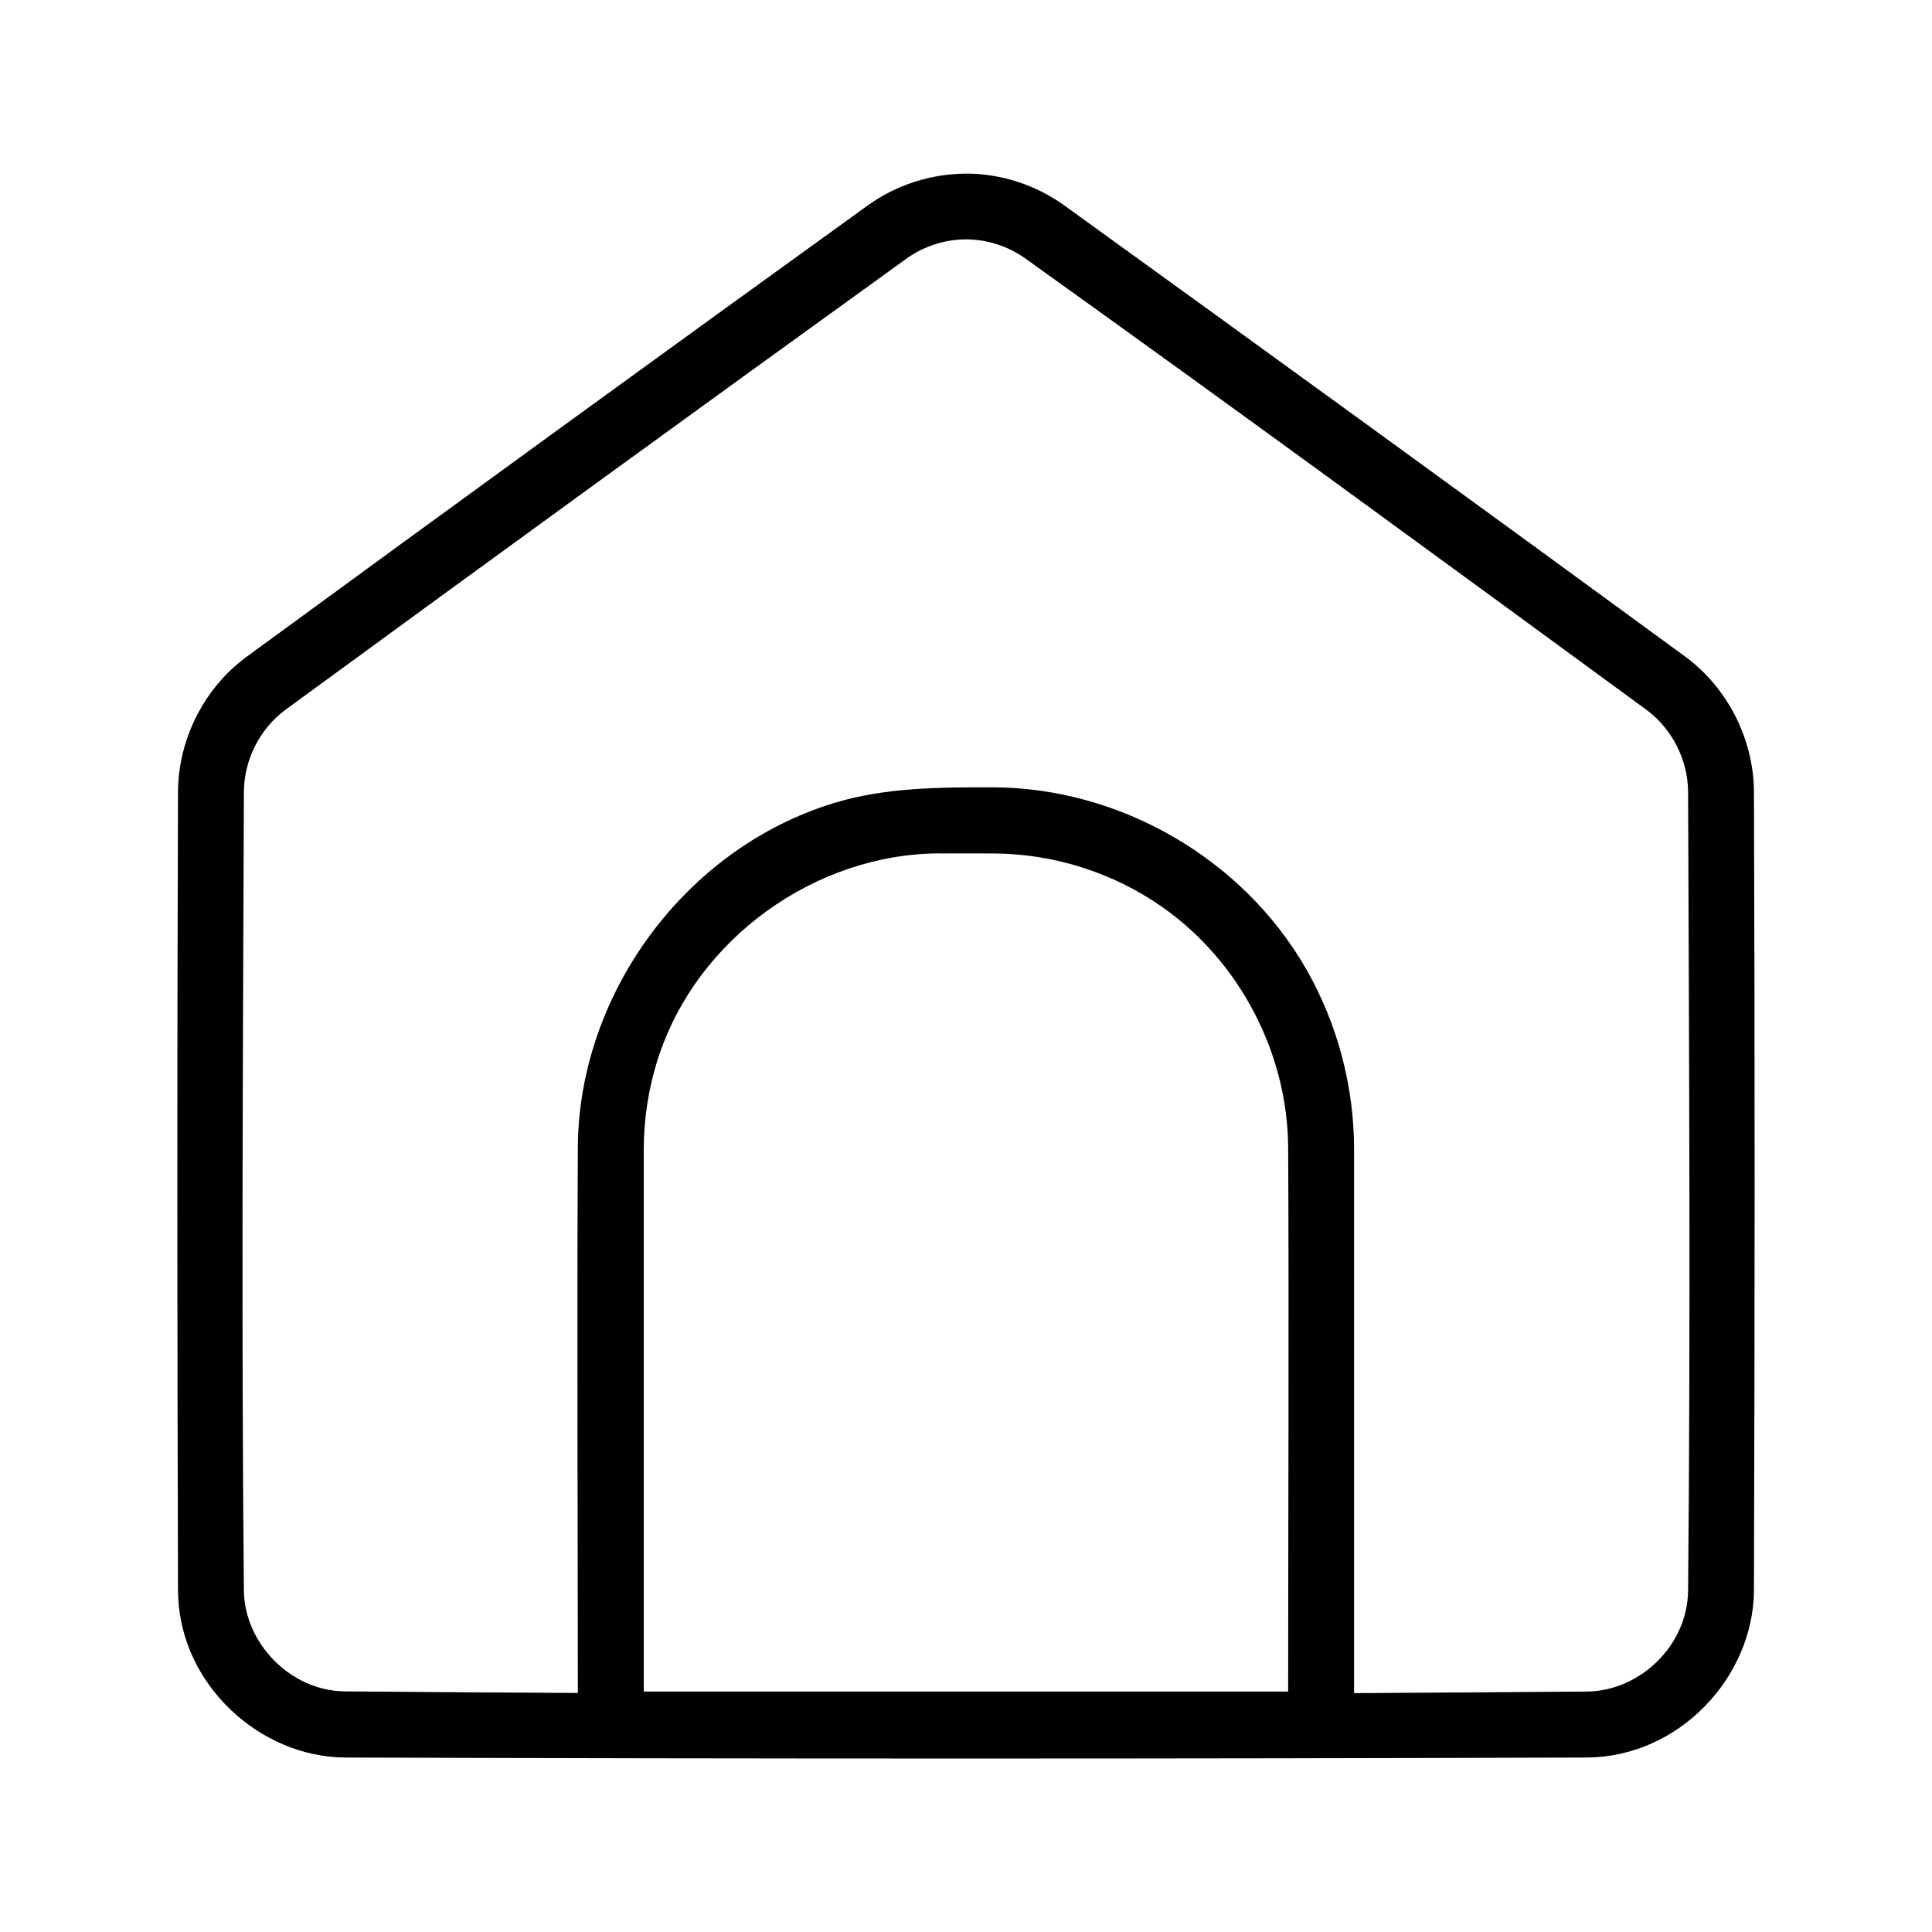 <?xml version="1.0" encoding="UTF-8"?>
<svg width="100pt" height="100pt" version="1.1" viewBox="0 0 100 100" xmlns="http://www.w3.org/2000/svg">
 <path d="m50.043 8.984c1.793 0.012 3.566 0.59 5.023 1.633 10.754 7.766 21.488 15.555 32.191 23.391 2.152 1.598 3.496 4.219 3.527 6.922 0.051 13.805 0.043 27.609 0 41.414-0.043 4.481-3.879 8.586-8.625 8.625-21.441 0.07-42.879 0.07-64.32 0-4.398-0.039-8.445-3.754-8.617-8.348-0.004-0.094-0.004-0.188-0.008-0.277-0.043-13.805-0.051-27.609 0-41.414 0.031-2.695 1.355-5.309 3.527-6.918 10.703-7.832 21.434-15.633 32.191-23.391 1.48-1.062 3.293-1.637 5.109-1.633zm20.047 78.652c4.027-0.023 8.059-0.051 12.086-0.082 2.688-0.043 5.156-2.352 5.199-5.203 0.133-13.801 0.051-27.602 0-41.402-0.02-1.629-0.828-3.223-2.141-4.199-10.699-7.832-21.395-15.668-32.18-23.383-0.883-0.625-1.949-0.969-3.027-0.977h-0.051c-1.086 0.008-2.168 0.359-3.051 0.992-10.746 7.75-21.465 15.539-32.16 23.363-1.305 0.969-2.121 2.559-2.141 4.199-0.051 13.801-0.133 27.602 0 41.402 0.039 2.699 2.391 5.156 5.199 5.199 4.027 0.035 8.059 0.062 12.086 0.082-0.004-9.426-0.047-18.852 0-28.277 0.059-7.902 5.543-15.438 13.27-17.789 2.633-0.801 5.426-0.816 8.25-0.809 6.519 0.027 12.883 3.664 16.176 9.402 1.613 2.812 2.477 6.051 2.481 9.312v28.164zm-21.461-43.465c-6.394 0.016-12.594 4.391-14.59 10.676-0.473 1.492-0.715 3.062-0.719 4.629v28.078h33.355c0-9.391 0.047-18.781 0-28.172-0.035-4.871-2.5-9.609-6.504-12.426-2.543-1.789-5.633-2.769-8.754-2.781-0.93-0.004-1.859 0-2.793 0z" fill-rule="evenodd"/>
</svg>
